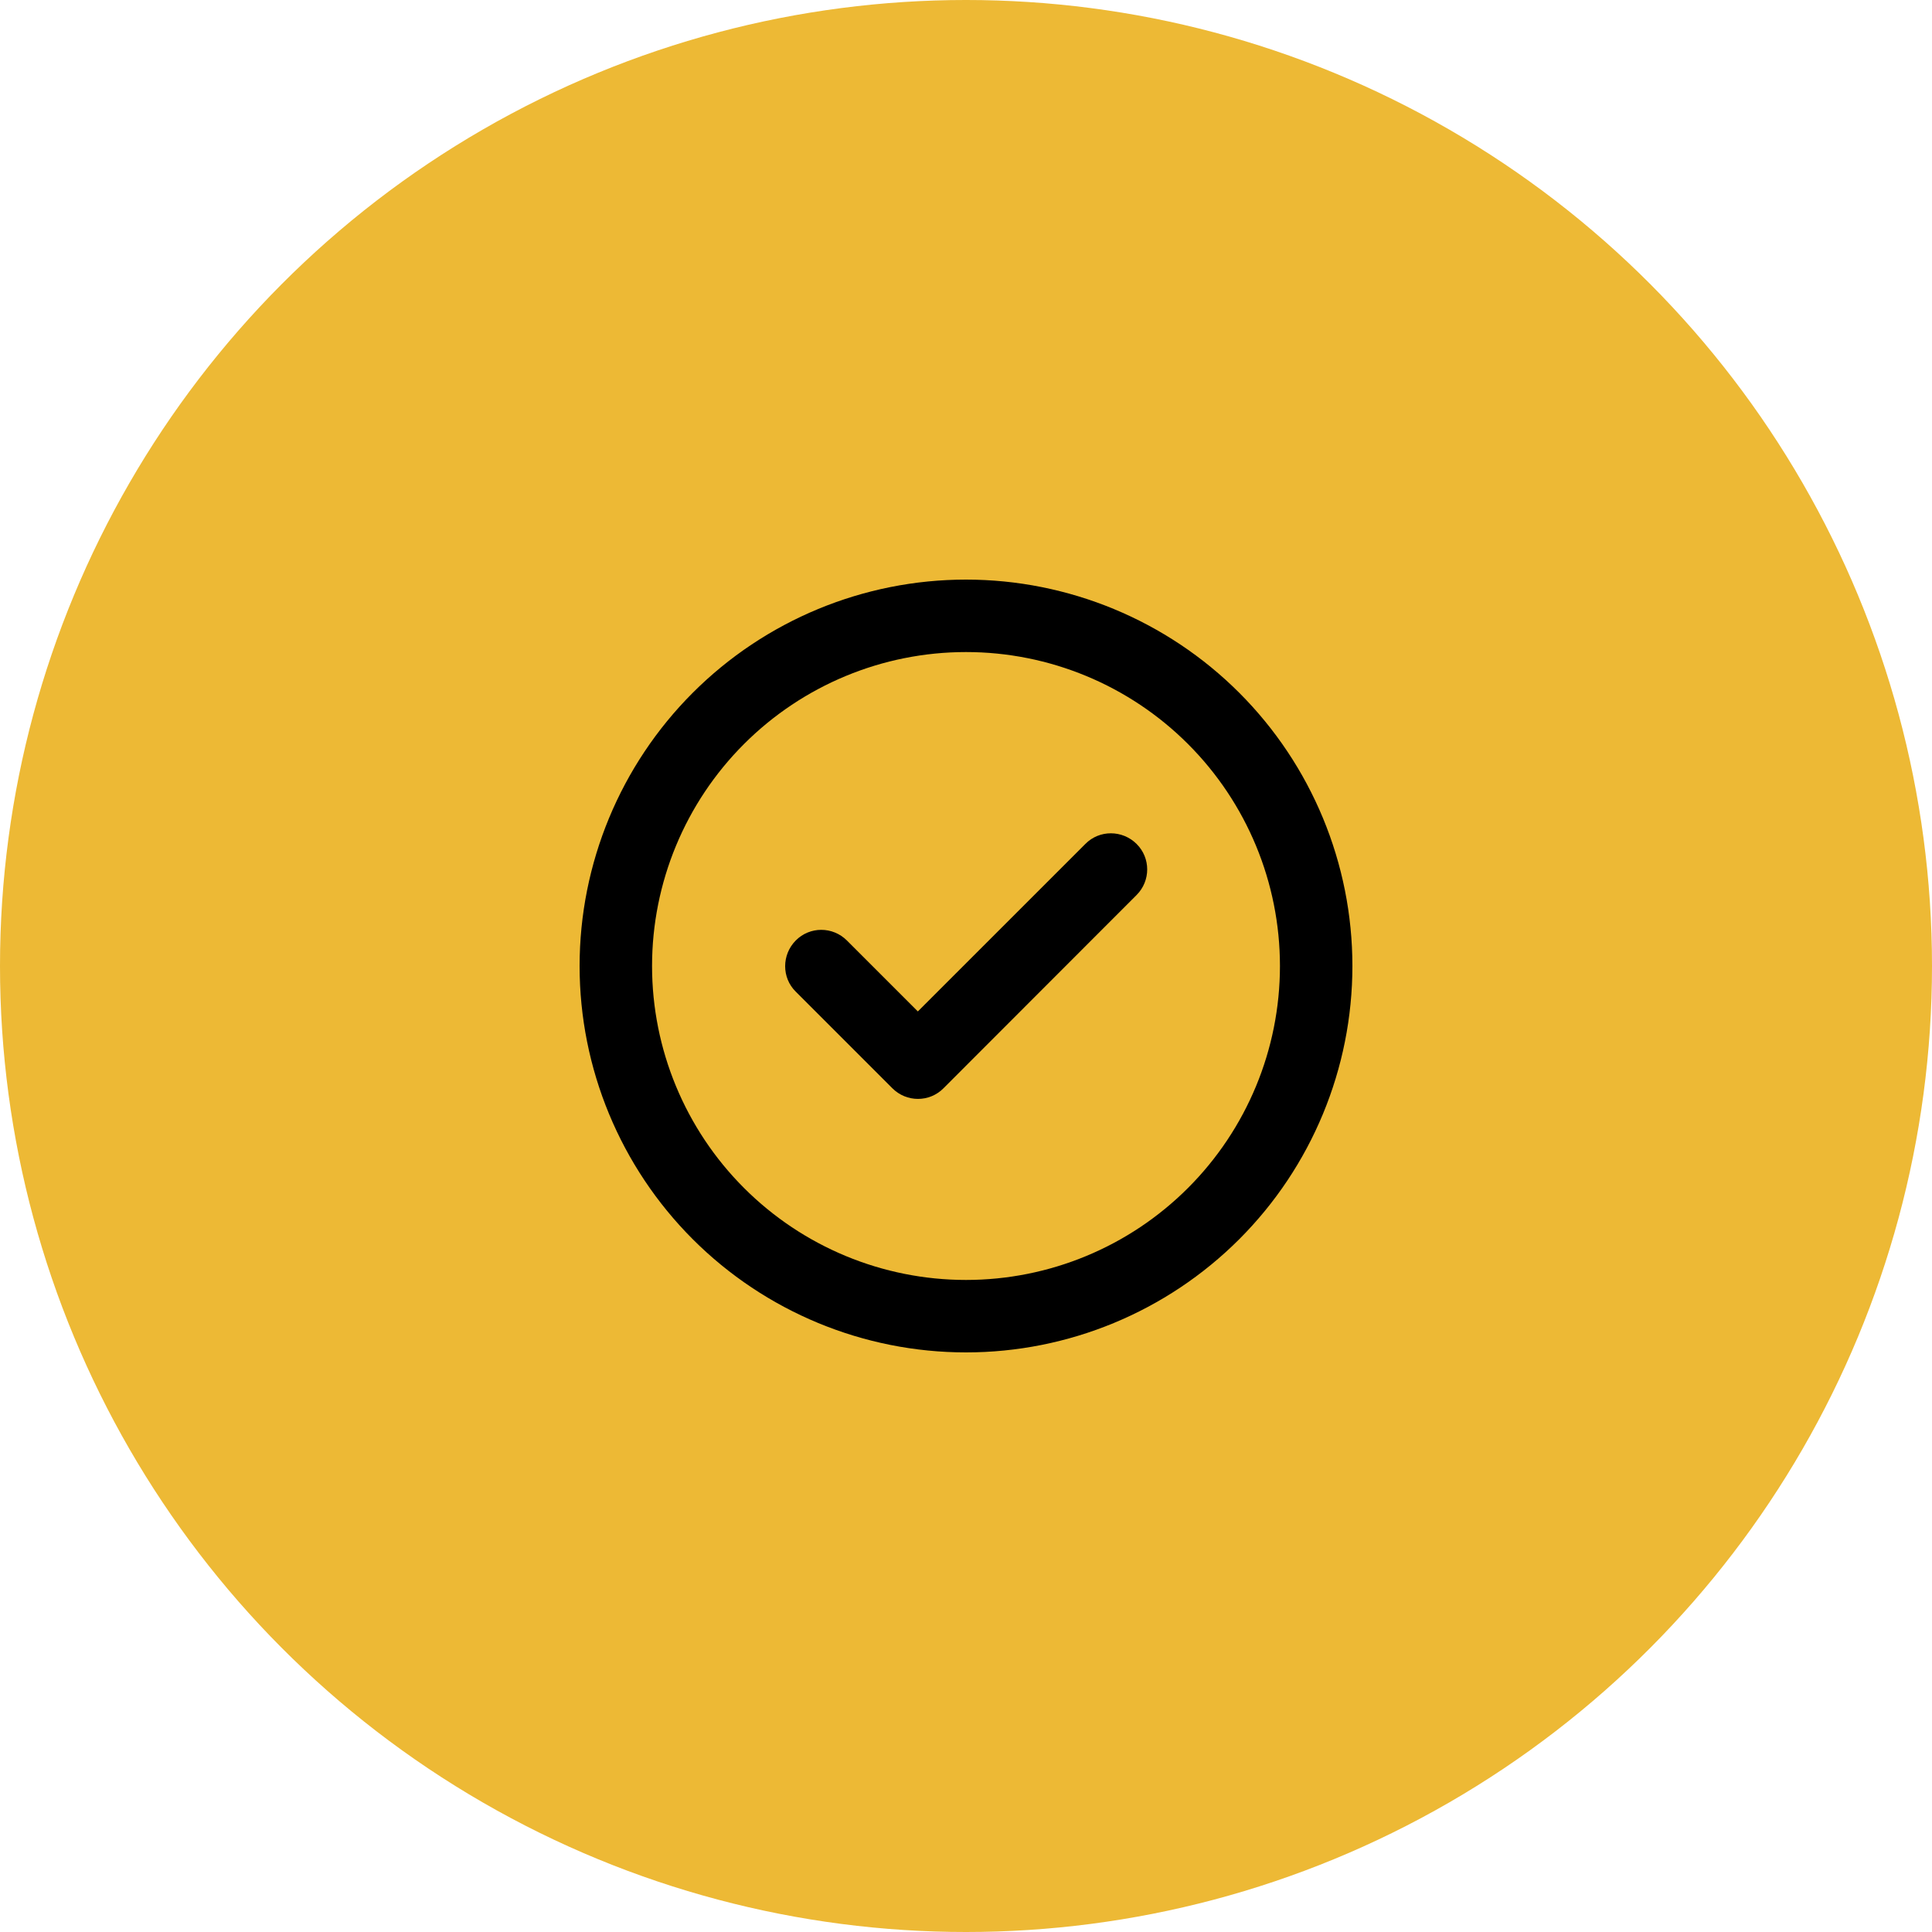 <svg xmlns="http://www.w3.org/2000/svg" fill="none" viewBox="0 0 80 80" height="80" width="80">
<circle fill="#EDB935" r="40" cy="40" cx="40"></circle>
<g clip-path="url(#clip0_66_516)">
<path fill="black" d="M40 27C43.448 27 46.754 28.37 49.192 30.808C51.63 33.246 53 36.552 53 40C53 43.448 51.63 46.754 49.192 49.192C46.754 51.63 43.448 53 40 53C36.552 53 33.246 51.63 30.808 49.192C28.37 46.754 27 43.448 27 40C27 36.552 28.37 33.246 30.808 30.808C33.246 28.37 36.552 27 40 27ZM40 56C44.243 56 48.313 54.314 51.314 51.314C54.314 48.313 56 44.243 56 40C56 35.757 54.314 31.687 51.314 28.686C48.313 25.686 44.243 24 40 24C35.757 24 31.687 25.686 28.686 28.686C25.686 31.687 24 35.757 24 40C24 44.243 25.686 48.313 28.686 51.314C31.687 54.314 35.757 56 40 56ZM47.062 37.062C47.65 36.475 47.65 35.525 47.062 34.944C46.475 34.362 45.525 34.356 44.944 34.944L38.006 41.881L35.069 38.944C34.481 38.356 33.531 38.356 32.95 38.944C32.369 39.531 32.362 40.481 32.95 41.062L36.95 45.062C37.538 45.65 38.487 45.65 39.069 45.062L47.062 37.062Z"></path>
</g>
<defs>
<clipPath id="clip0_66_516">
<rect transform="translate(24 24)" fill="white" height="32" width="32"></rect>
</clipPath>
</defs>
</svg>
